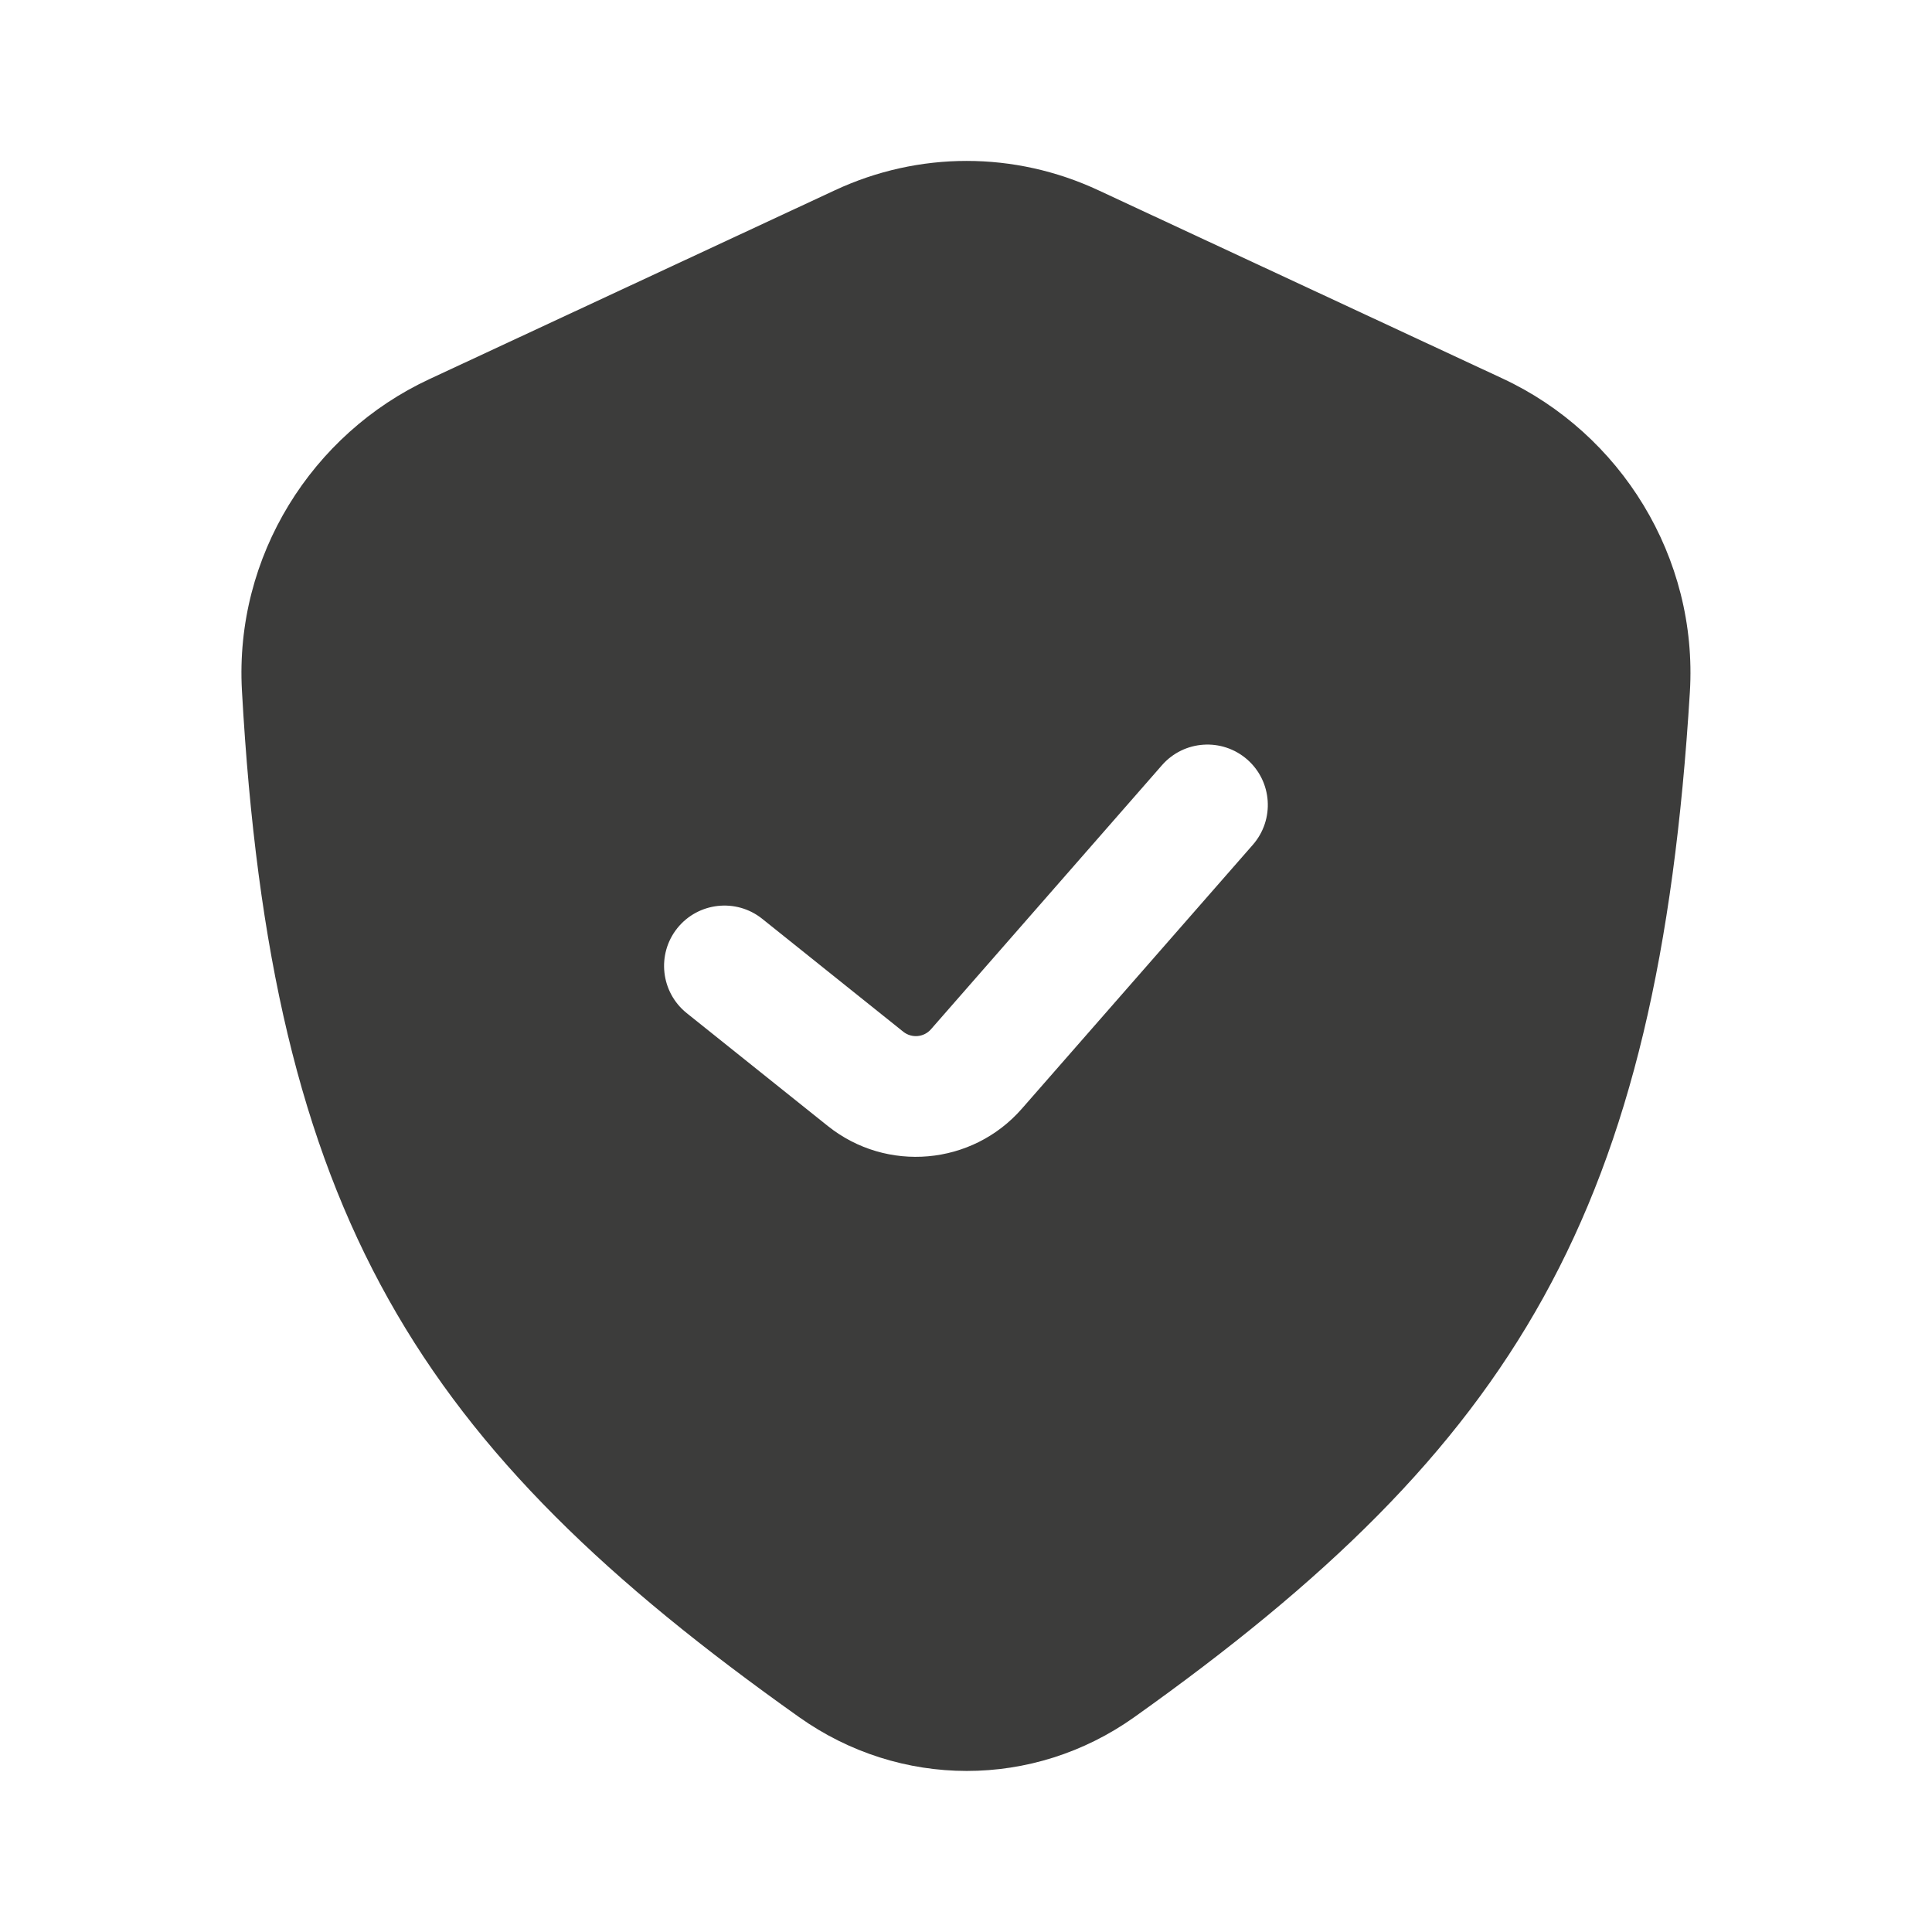 <?xml version="1.0" encoding="UTF-8"?> <svg xmlns="http://www.w3.org/2000/svg" width="18" height="18" viewBox="0 0 18 18" fill="none"><path fill-rule="evenodd" clip-rule="evenodd" d="M3.999 3.533L7.778 1.773C8.56 1.408 9.452 1.408 10.234 1.773L13.998 3.526C15.099 4.038 15.821 5.19 15.744 6.45C15.448 11.281 14.13 13.465 10.567 15.999C9.627 16.667 8.386 16.666 7.445 15.998C3.893 13.478 2.526 11.325 2.254 6.433C2.185 5.182 2.906 4.042 3.999 3.533ZM11.673 7.87C11.877 7.636 11.854 7.281 11.62 7.076C11.386 6.872 11.031 6.895 10.826 7.129L8.674 9.589C8.608 9.665 8.494 9.675 8.415 9.612L7.101 8.56C6.858 8.366 6.504 8.406 6.31 8.648C6.116 8.891 6.156 9.245 6.398 9.439L7.713 10.491C8.261 10.929 9.058 10.858 9.52 10.33L11.673 7.87Z" fill="#0C0C0A" fill-opacity="0.8"></path></svg> 